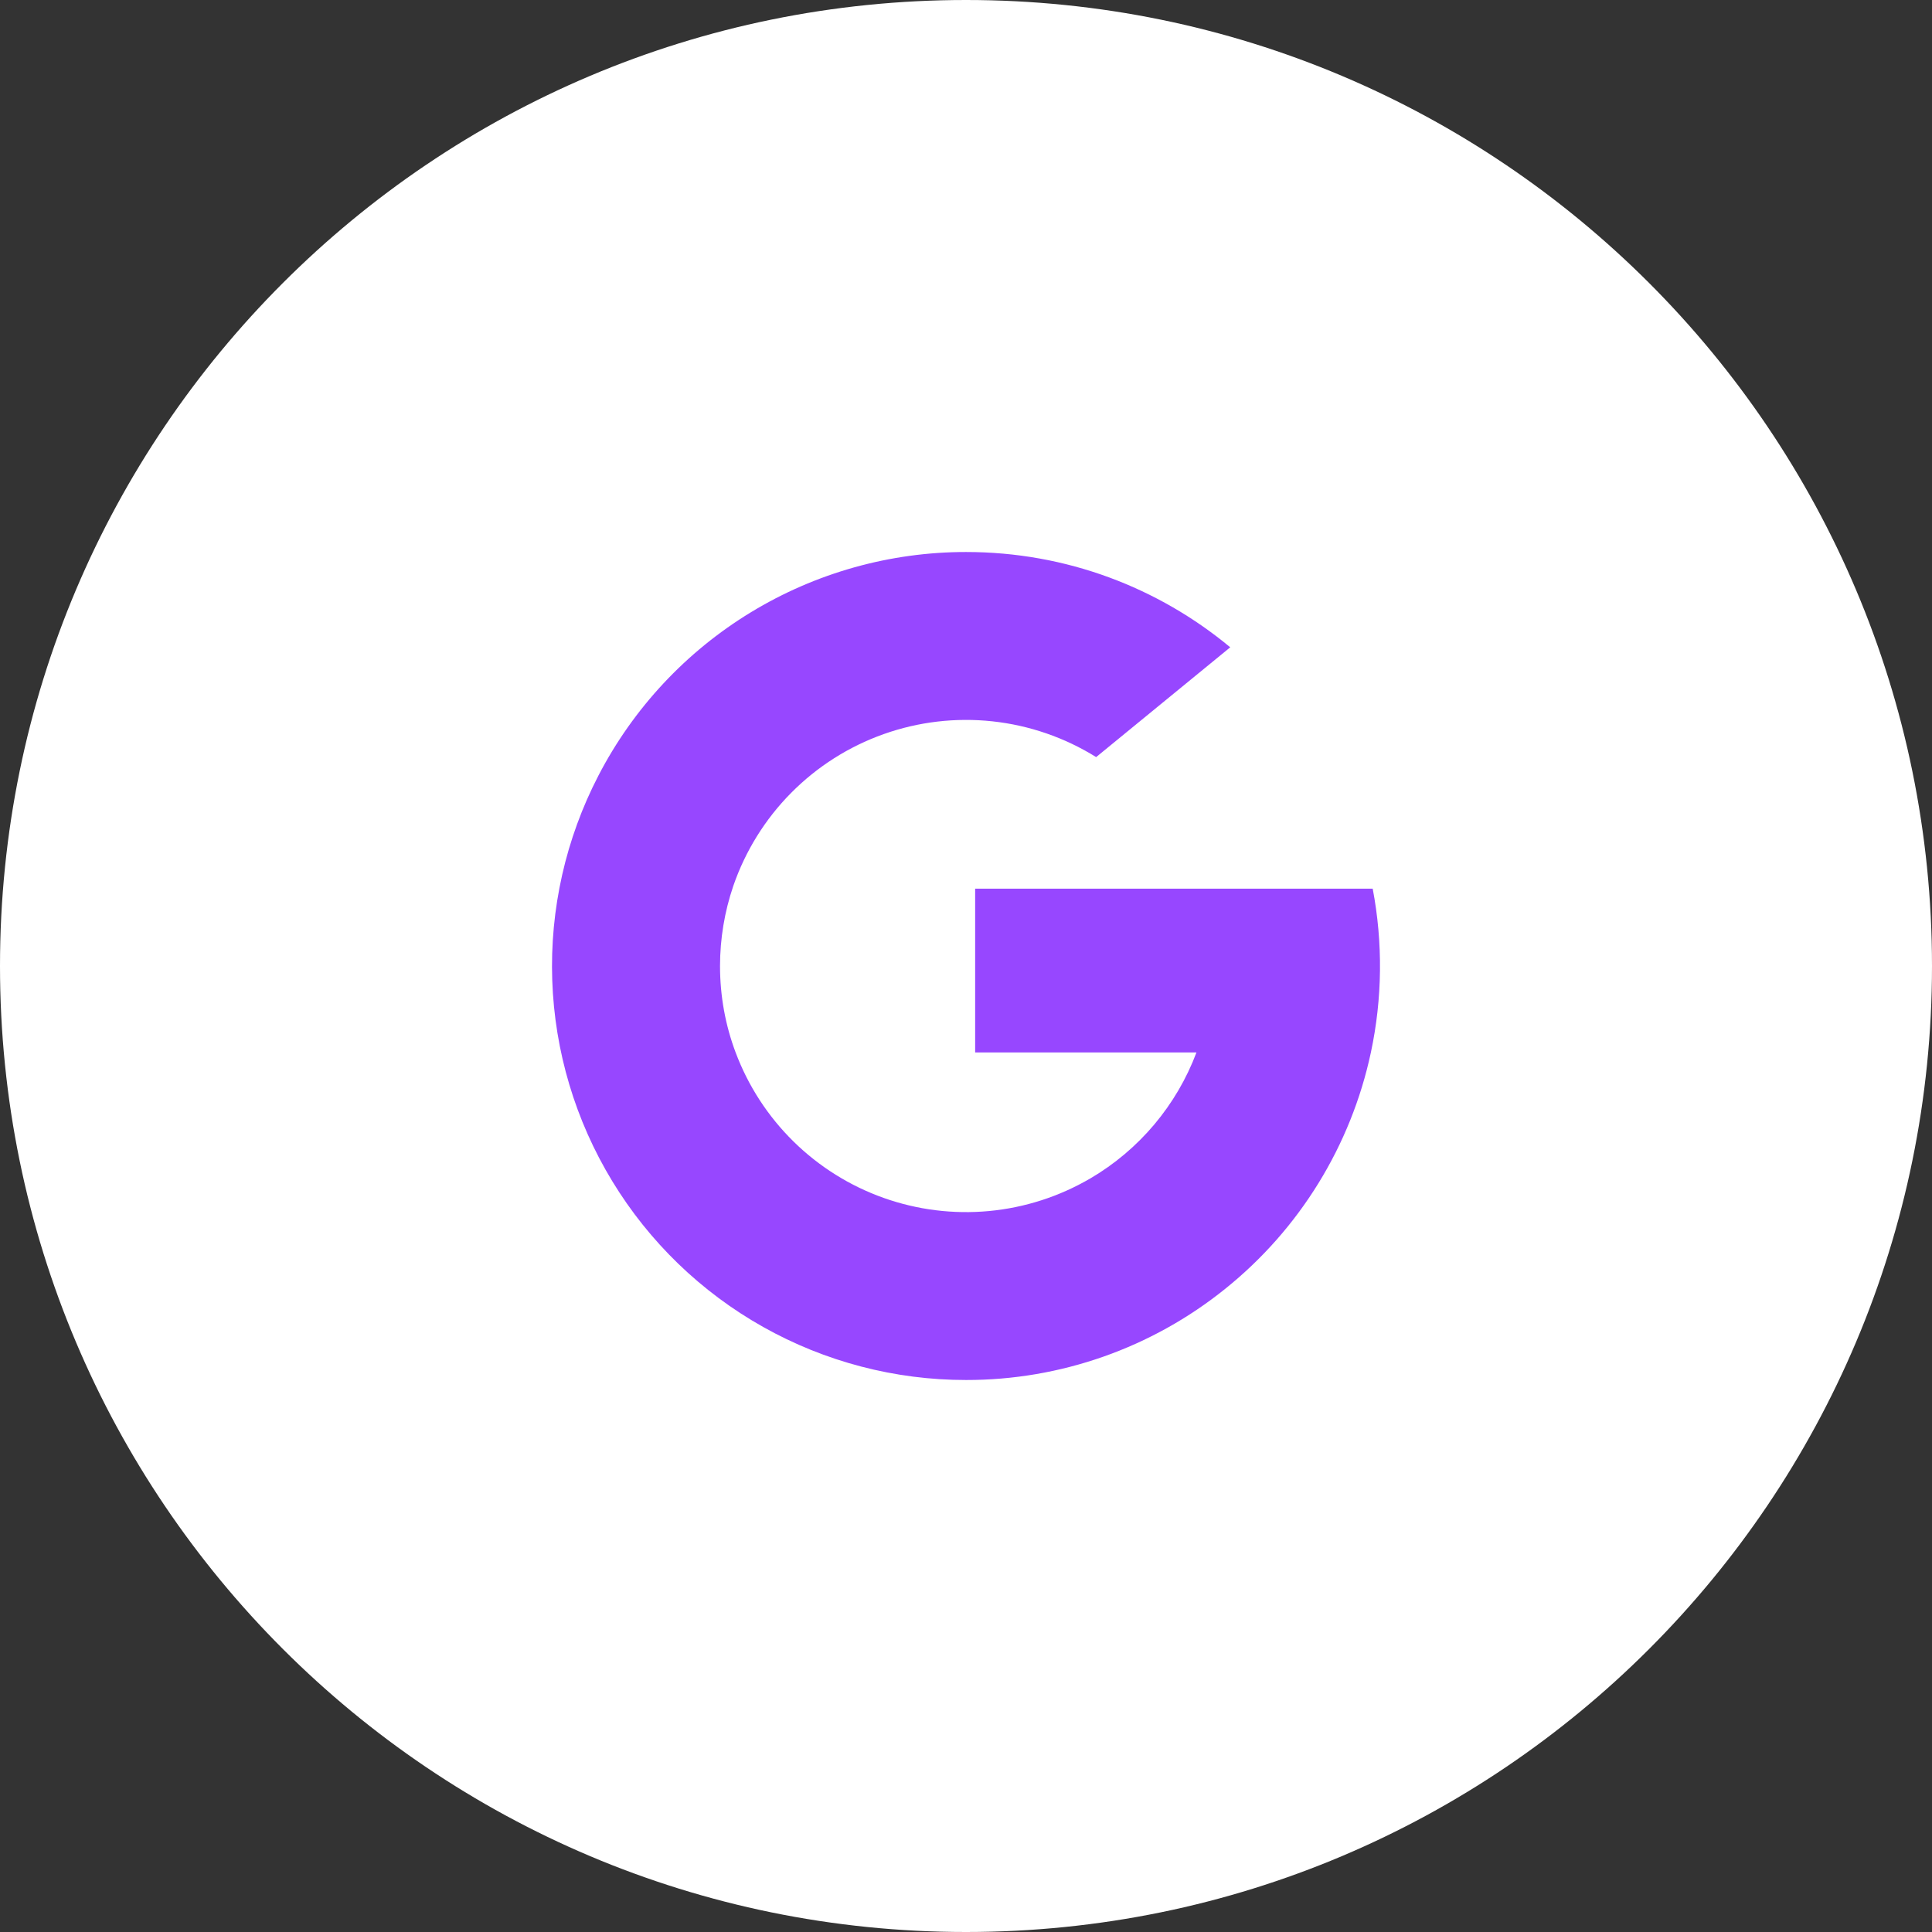 <svg xmlns="http://www.w3.org/2000/svg" width="512" height="512" viewBox="0 0 512 512" fill="none"><rect x="0" y="0" width="512" height="512" fill="#333333" stroke="none"/><g clip-path="url(#clip0_620_23)"><path d="M256 512C397.385 512 512 397.385 512 256C512 114.615 397.385 0 256 0C114.615 0 0 114.615 0 256C0 397.385 114.615 512 256 512Z" fill="white"></path><path d="M194.324 234.804C192.002 241.629 190.816 248.79 190.814 256C190.814 264.053 192.262 271.766 194.939 278.887C198.274 287.786 203.514 295.85 210.291 302.512C217.068 309.174 225.219 314.275 234.172 317.457C243.126 320.639 252.667 321.826 262.128 320.934C271.588 320.043 280.739 317.094 288.941 312.295H288.952C301.874 304.717 311.802 292.931 317.076 278.909H258.426V235.506H363.781C366.512 249.861 366.348 264.618 363.299 278.909C358.023 303.614 344.386 325.742 324.689 341.556C305.231 357.225 280.993 365.752 256.013 365.715C237.179 365.725 218.66 360.884 202.24 351.657C185.82 342.431 172.052 329.13 162.263 313.036C152.474 296.942 146.993 278.598 146.35 259.771C145.706 240.944 149.921 222.268 158.588 205.543C167.836 187.682 181.816 172.708 198.998 162.257C216.18 151.806 235.904 146.282 256.013 146.286C282.623 146.286 307.029 155.765 326.027 171.542L290.488 200.639C282.163 195.456 272.777 192.217 263.028 191.163C253.279 190.109 243.418 191.266 234.177 194.549C224.937 197.832 216.556 203.156 209.656 210.125C202.756 217.094 197.516 225.529 194.324 234.804Z" fill="#9747FF"></path></g><defs><clipPath id="clip0_620_23"><rect width="512" height="512" fill="white"></rect></clipPath></defs></svg>